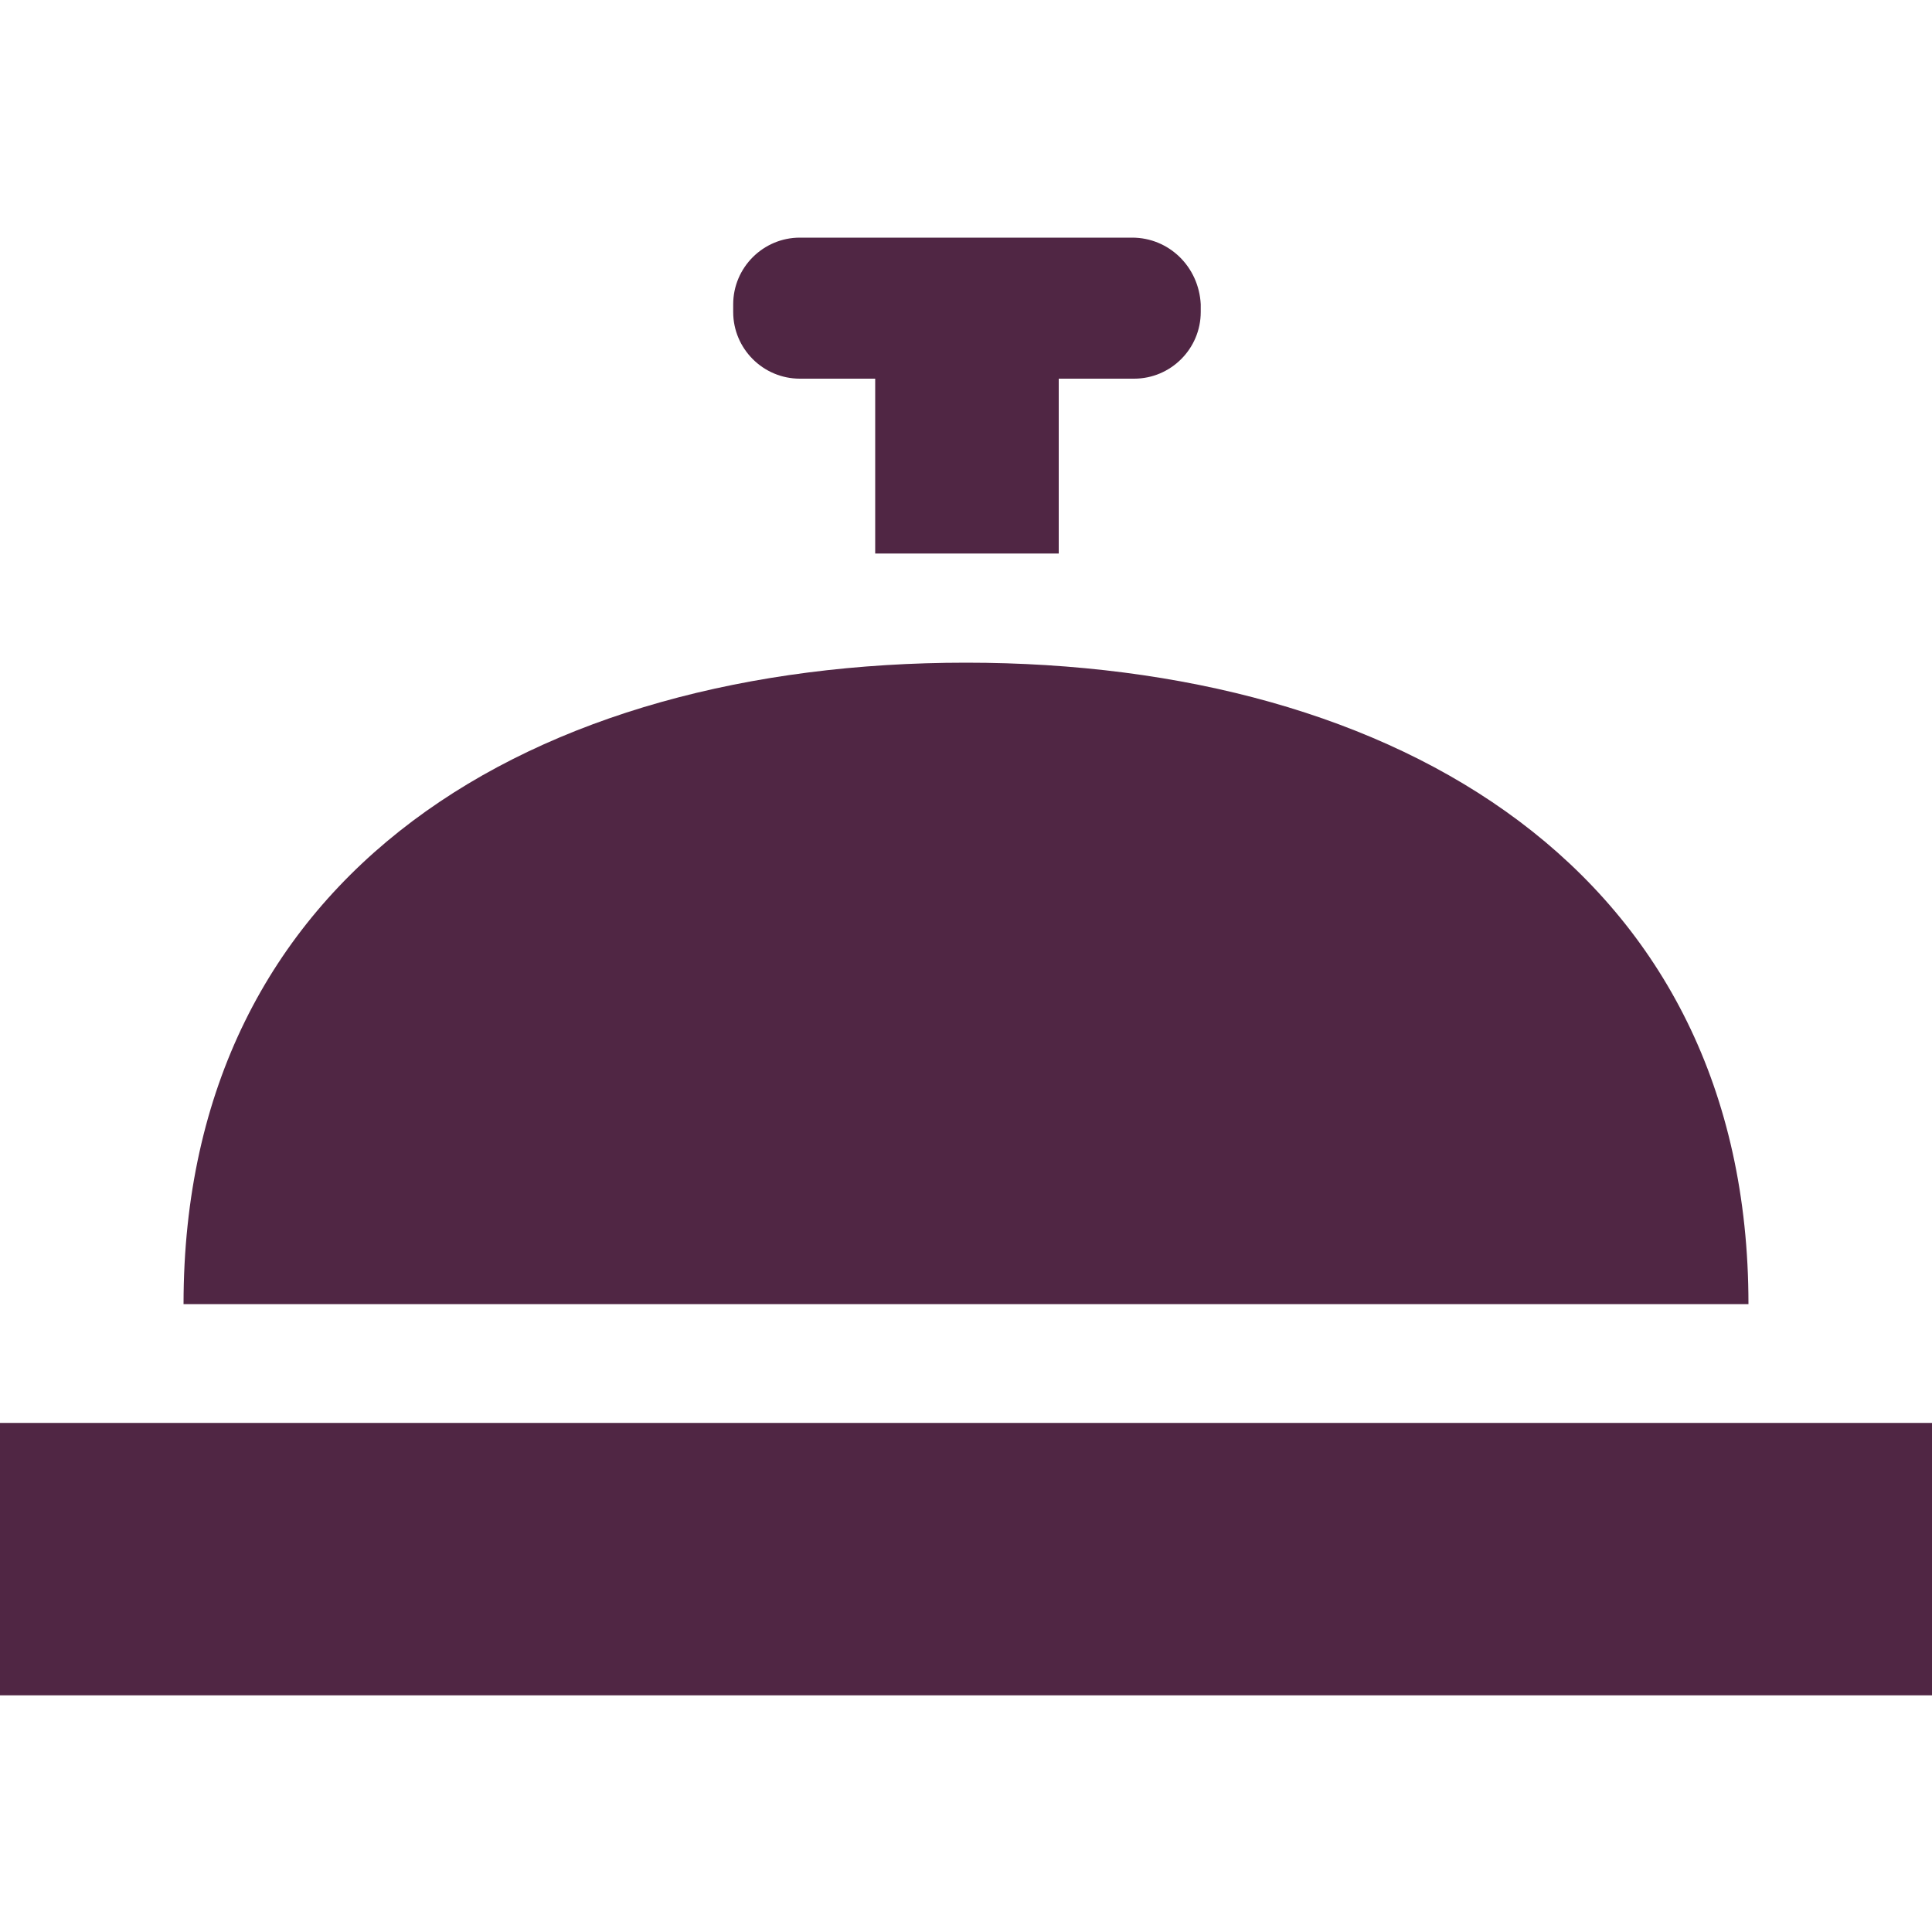 <?xml version="1.0" encoding="utf-8"?>
<!-- Generator: Adobe Illustrator 26.3.1, SVG Export Plug-In . SVG Version: 6.00 Build 0)  -->
<svg version="1.1" id="Layer_1" xmlns="http://www.w3.org/2000/svg" xmlns:xlink="http://www.w3.org/1999/xlink" x="0px" y="0px"
	 viewBox="0 0 200 200" style="enable-background:new 0 0 200 200;" xml:space="preserve">
<style type="text/css">
	.st0{fill:#502644;}
</style>
<g>
	<g>
		<path class="st0" d="M100,68.6c-44.8,0-81,21.6-81,66.4H181C181,90.3,144.8,68.6,100,68.6z"/>
	</g>
	<g>
		<rect y="147.3" class="st0" width="200" height="28.2"/>
	</g>
	<g>
		<path class="st0" d="M117.2,24.6H82.8c-3.8,0-6.9,3.1-6.9,6.9v0.8c0,3.8,3.1,6.9,6.9,6.9h7.8v18.1h19V39.2h7.8
			c3.8,0,6.9-3.1,6.9-6.9v-0.8C124.1,27.6,121,24.6,117.2,24.6z"/>
	</g>
</g>
</svg>
